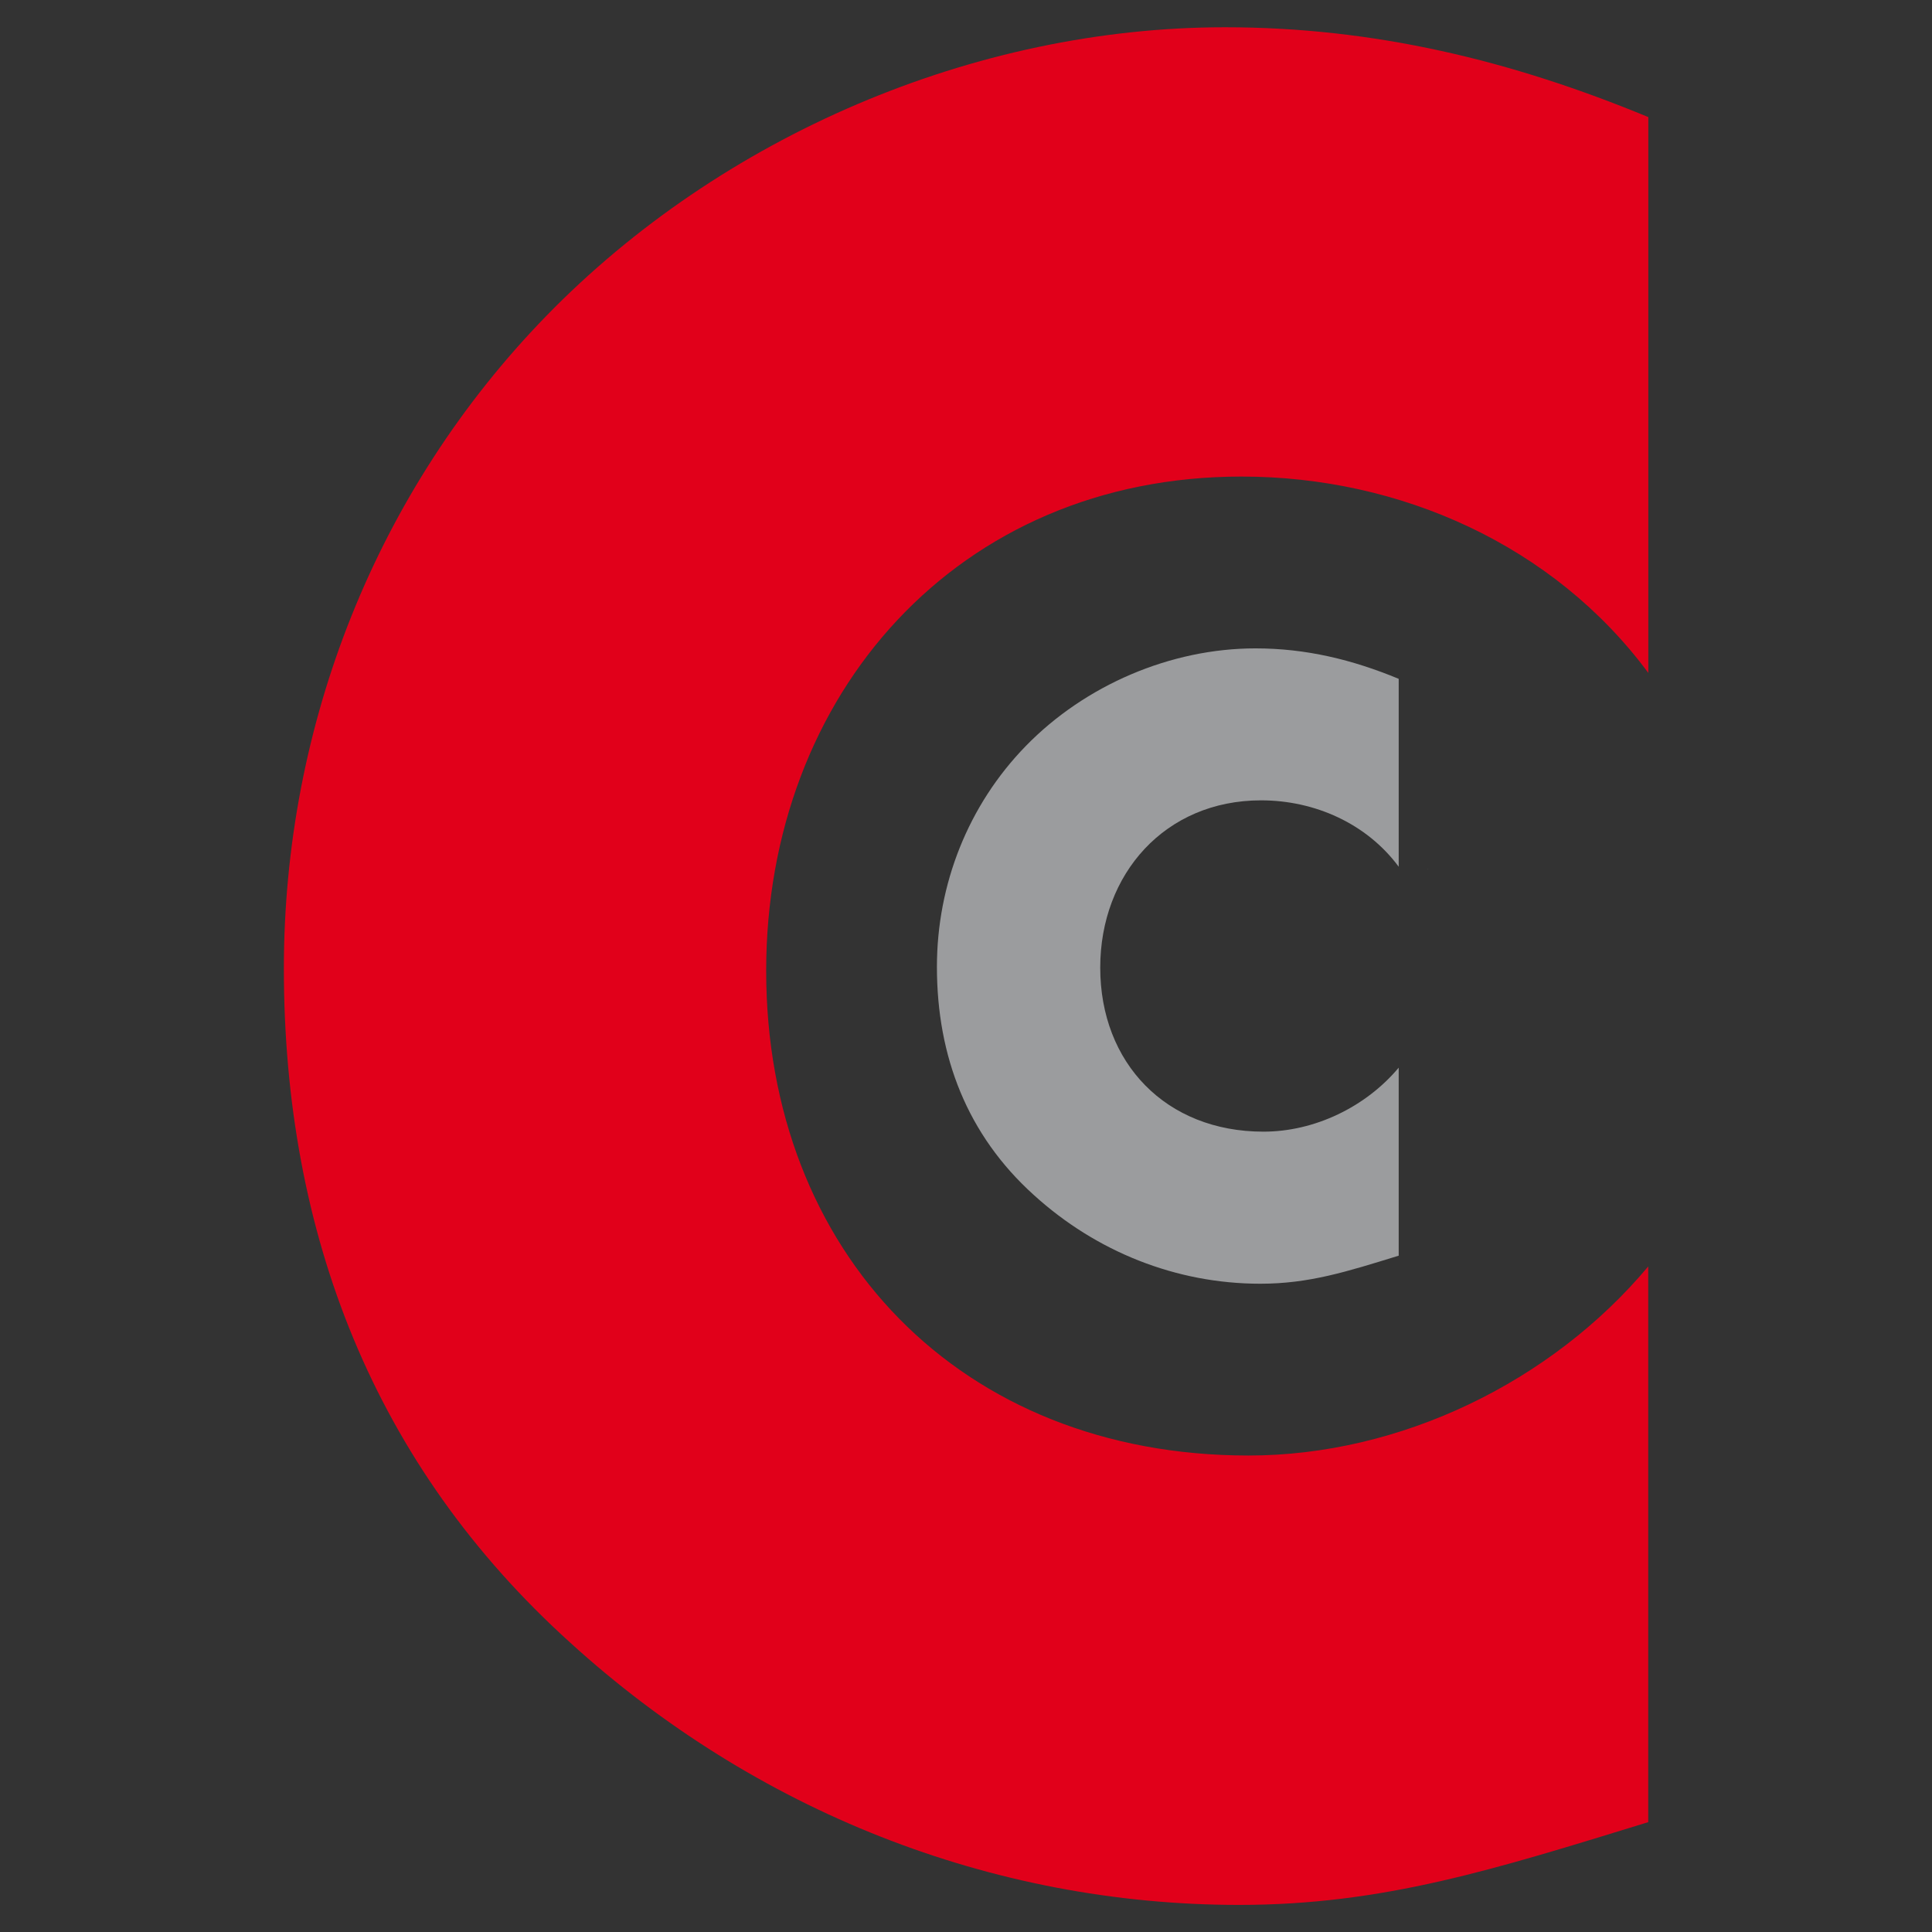 <?xml version="1.0" encoding="utf-8"?>
<!-- Generator: Adobe Illustrator 27.7.0, SVG Export Plug-In . SVG Version: 6.00 Build 0)  -->
<svg version="1.1" id="Layer_1" xmlns="http://www.w3.org/2000/svg" xmlns:xlink="http://www.w3.org/1999/xlink" x="0px" y="0px"
	 viewBox="0 0 218.27 218.27" style="enable-background:new 0 0 218.27 218.27;" xml:space="preserve">
<rect x="0" y="0" width="218.27" height="218.27" fill="#333333" stroke="none"/>
<style type="text/css">
	.st0{fill:#E1001A;}
	.st1{fill-rule:evenodd;clip-rule:evenodd;fill:#FFFFFF;}
	.st2{fill:#9B9C9E;}
</style>
<g>
	<g>
		<g>
			<path class="st0" d="M186.21,76.01c-10.68-14.42-28.04-22.17-45.95-22.17c-32.05,0-53.7,24.59-53.7,55.84
				c0,31.79,21.91,54.76,54.5,54.76c17.1,0,34.2-8.28,45.15-21.36v62.78c-17.35,5.33-29.92,9.35-46.21,9.35
				c-28.06,0-54.77-10.68-75.6-29.65c-22.18-20.05-32.33-46.22-32.33-76.14c0-27.53,10.43-53.98,29.66-73.74
				c19.76-20.3,48.36-32.6,76.67-32.6c16.83,0,32.33,3.74,47.82,10.15V76.01z"/>
			<g>
				<g>
					<path class="st1" d="M161.28,98.2c0-0.03,0-0.01-0.02-0.05C161.26,98.18,161.26,98.16,161.28,98.2z M165.05,113.19
						c0,0.03,0,0.01,0.02,0.05C165.06,113.21,165.07,113.23,165.05,113.19z"/>
				</g>
			</g>
		</g>
		<path class="st2" d="M158.02,97.92c-3.61-4.88-9.49-7.5-15.55-7.5c-10.85,0-18.17,8.32-18.17,18.9c0,10.76,7.41,18.53,18.44,18.53
			c5.79,0,11.57-2.8,15.28-7.23v21.24c-5.87,1.81-10.12,3.17-15.64,3.17c-9.49,0-18.53-3.61-25.59-10.03
			c-7.51-6.78-10.94-15.64-10.94-25.77c0-9.31,3.53-18.27,10.04-24.95c6.69-6.87,16.36-11.03,25.95-11.03
			c5.7,0,10.94,1.27,16.18,3.44V97.92z"/>
	</g>
</g>
<g>
</g>
<g>
</g>
<g>
</g>
<g>
</g>
<g>
</g>
<g>
</g>
<g>
</g>
<g>
</g>
<g>
</g>
<g>
</g>
<g>
</g>
<g>
</g>
<g>
</g>
<g>
</g>
<g>
</g>
</svg>
